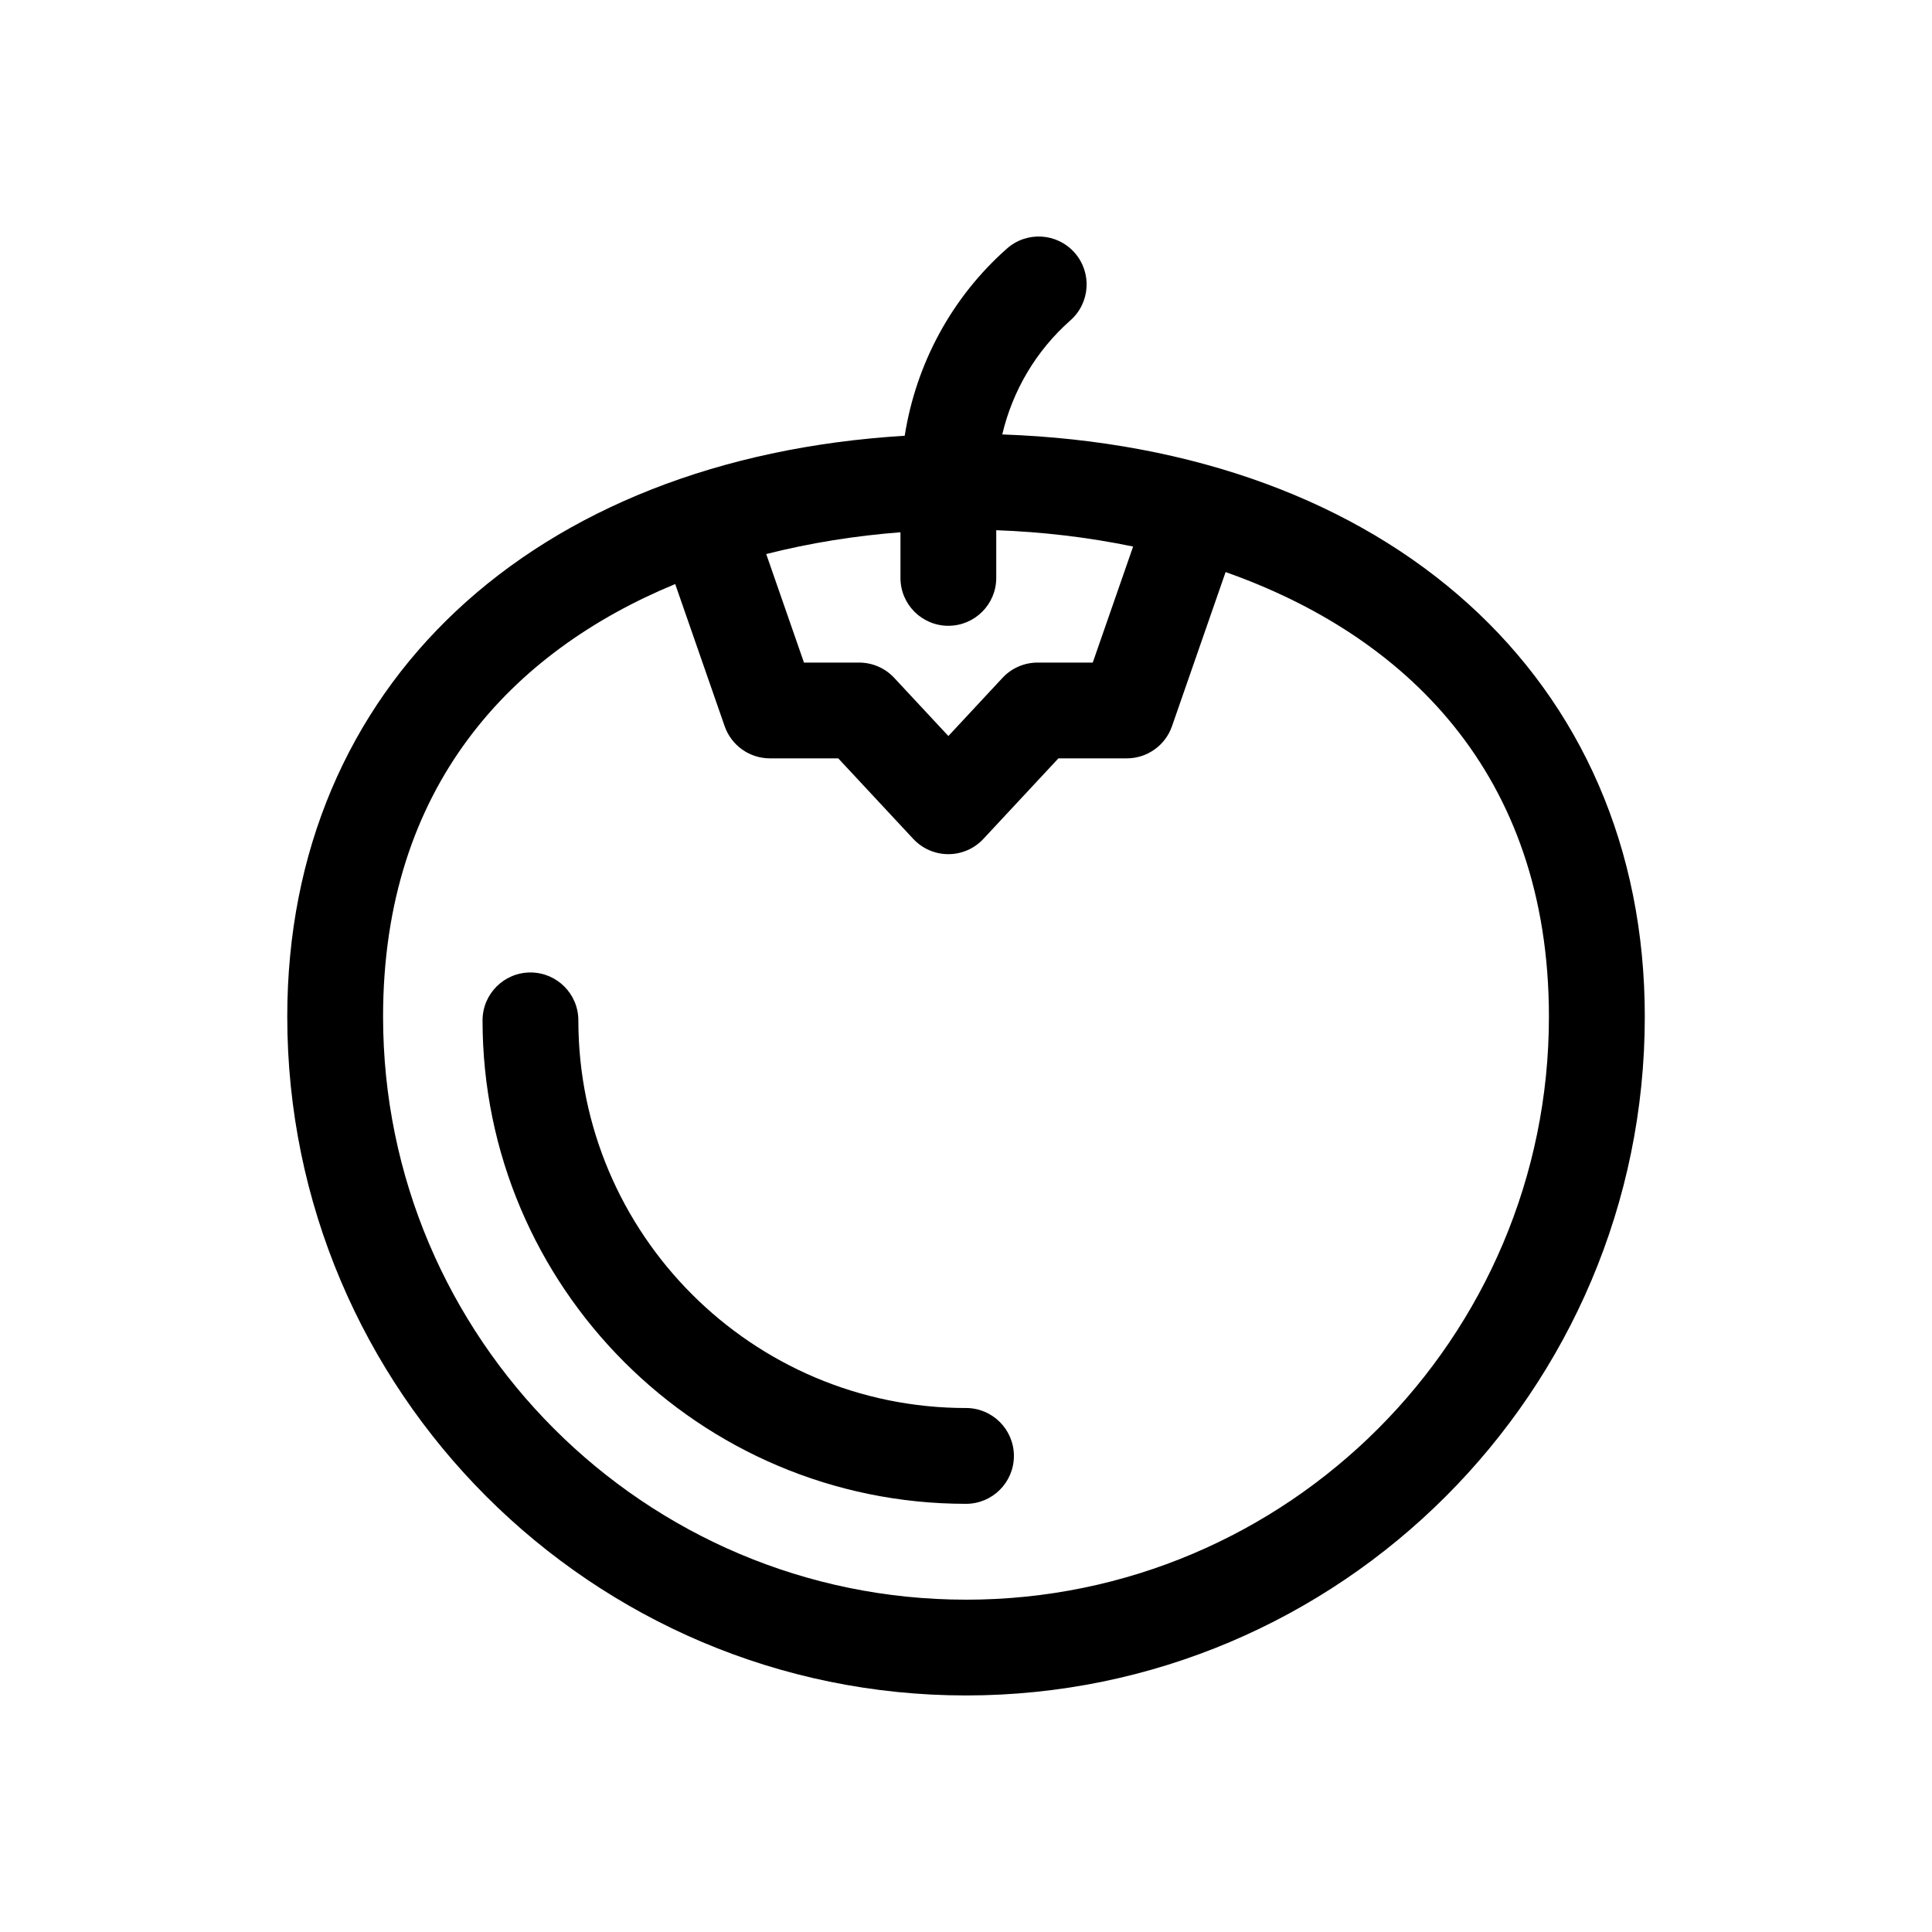 <?xml version="1.0" encoding="UTF-8"?>
<!-- Uploaded to: SVG Repo, www.svgrepo.com, Generator: SVG Repo Mixer Tools -->
<svg fill="#000000" width="800px" height="800px" version="1.1" viewBox="144 144 512 512" xmlns="http://www.w3.org/2000/svg">
 <g>
  <path d="m409.61 259.13c2.731-11.594 8.965-22.207 18.062-30.23 5.258-4.641 5.758-12.66 1.121-17.922-4.641-5.266-12.664-5.758-17.922-1.121-14.672 12.945-24.113 30.566-27.113 49.625-98.547 5.965-163.63 66.293-163.63 153.95 0 99.184 80.699 179.88 179.88 179.88 99.184 0 179.88-80.699 179.88-179.88 0-89.617-68.012-150.71-170.27-154.3zm-14.289 50.711c7.012 0 12.695-5.684 12.695-12.695v-12.633c12.004 0.426 24.234 1.832 36.27 4.328l-10.695 30.75h-14.621c-3.523 0-6.887 1.461-9.289 4.043l-14.355 15.418-14.355-15.418c-2.402-2.578-5.766-4.043-9.289-4.043h-14.621l-10.004-28.762c11.695-2.973 23.691-4.852 35.574-5.773v12.102c-0.004 6.996 5.68 12.684 12.691 12.684zm4.688 258.09c-85.184 0-154.49-69.301-154.49-154.49 0-61.023 34.152-96.801 77.418-114.66l13.102 37.664c1.777 5.106 6.586 8.527 11.988 8.527h18.117l19.883 21.348c2.402 2.578 5.766 4.043 9.289 4.043s6.887-1.461 9.289-4.043l19.883-21.348h18.117c5.402 0 10.219-3.422 11.988-8.527l14.203-40.84c47.105 16.609 85.684 52.973 85.684 117.84 0.012 85.184-69.293 154.49-154.47 154.49z"/>
  <path d="m400 517.14c-56.648 0-102.73-46.086-102.73-102.73 0-7.012-5.684-12.695-12.695-12.695s-12.695 5.688-12.695 12.695c0 70.648 57.477 128.12 128.12 128.12 7.012 0 12.695-5.684 12.695-12.695-0.004-7.019-5.688-12.699-12.699-12.699z"/>
 </g>
</svg>